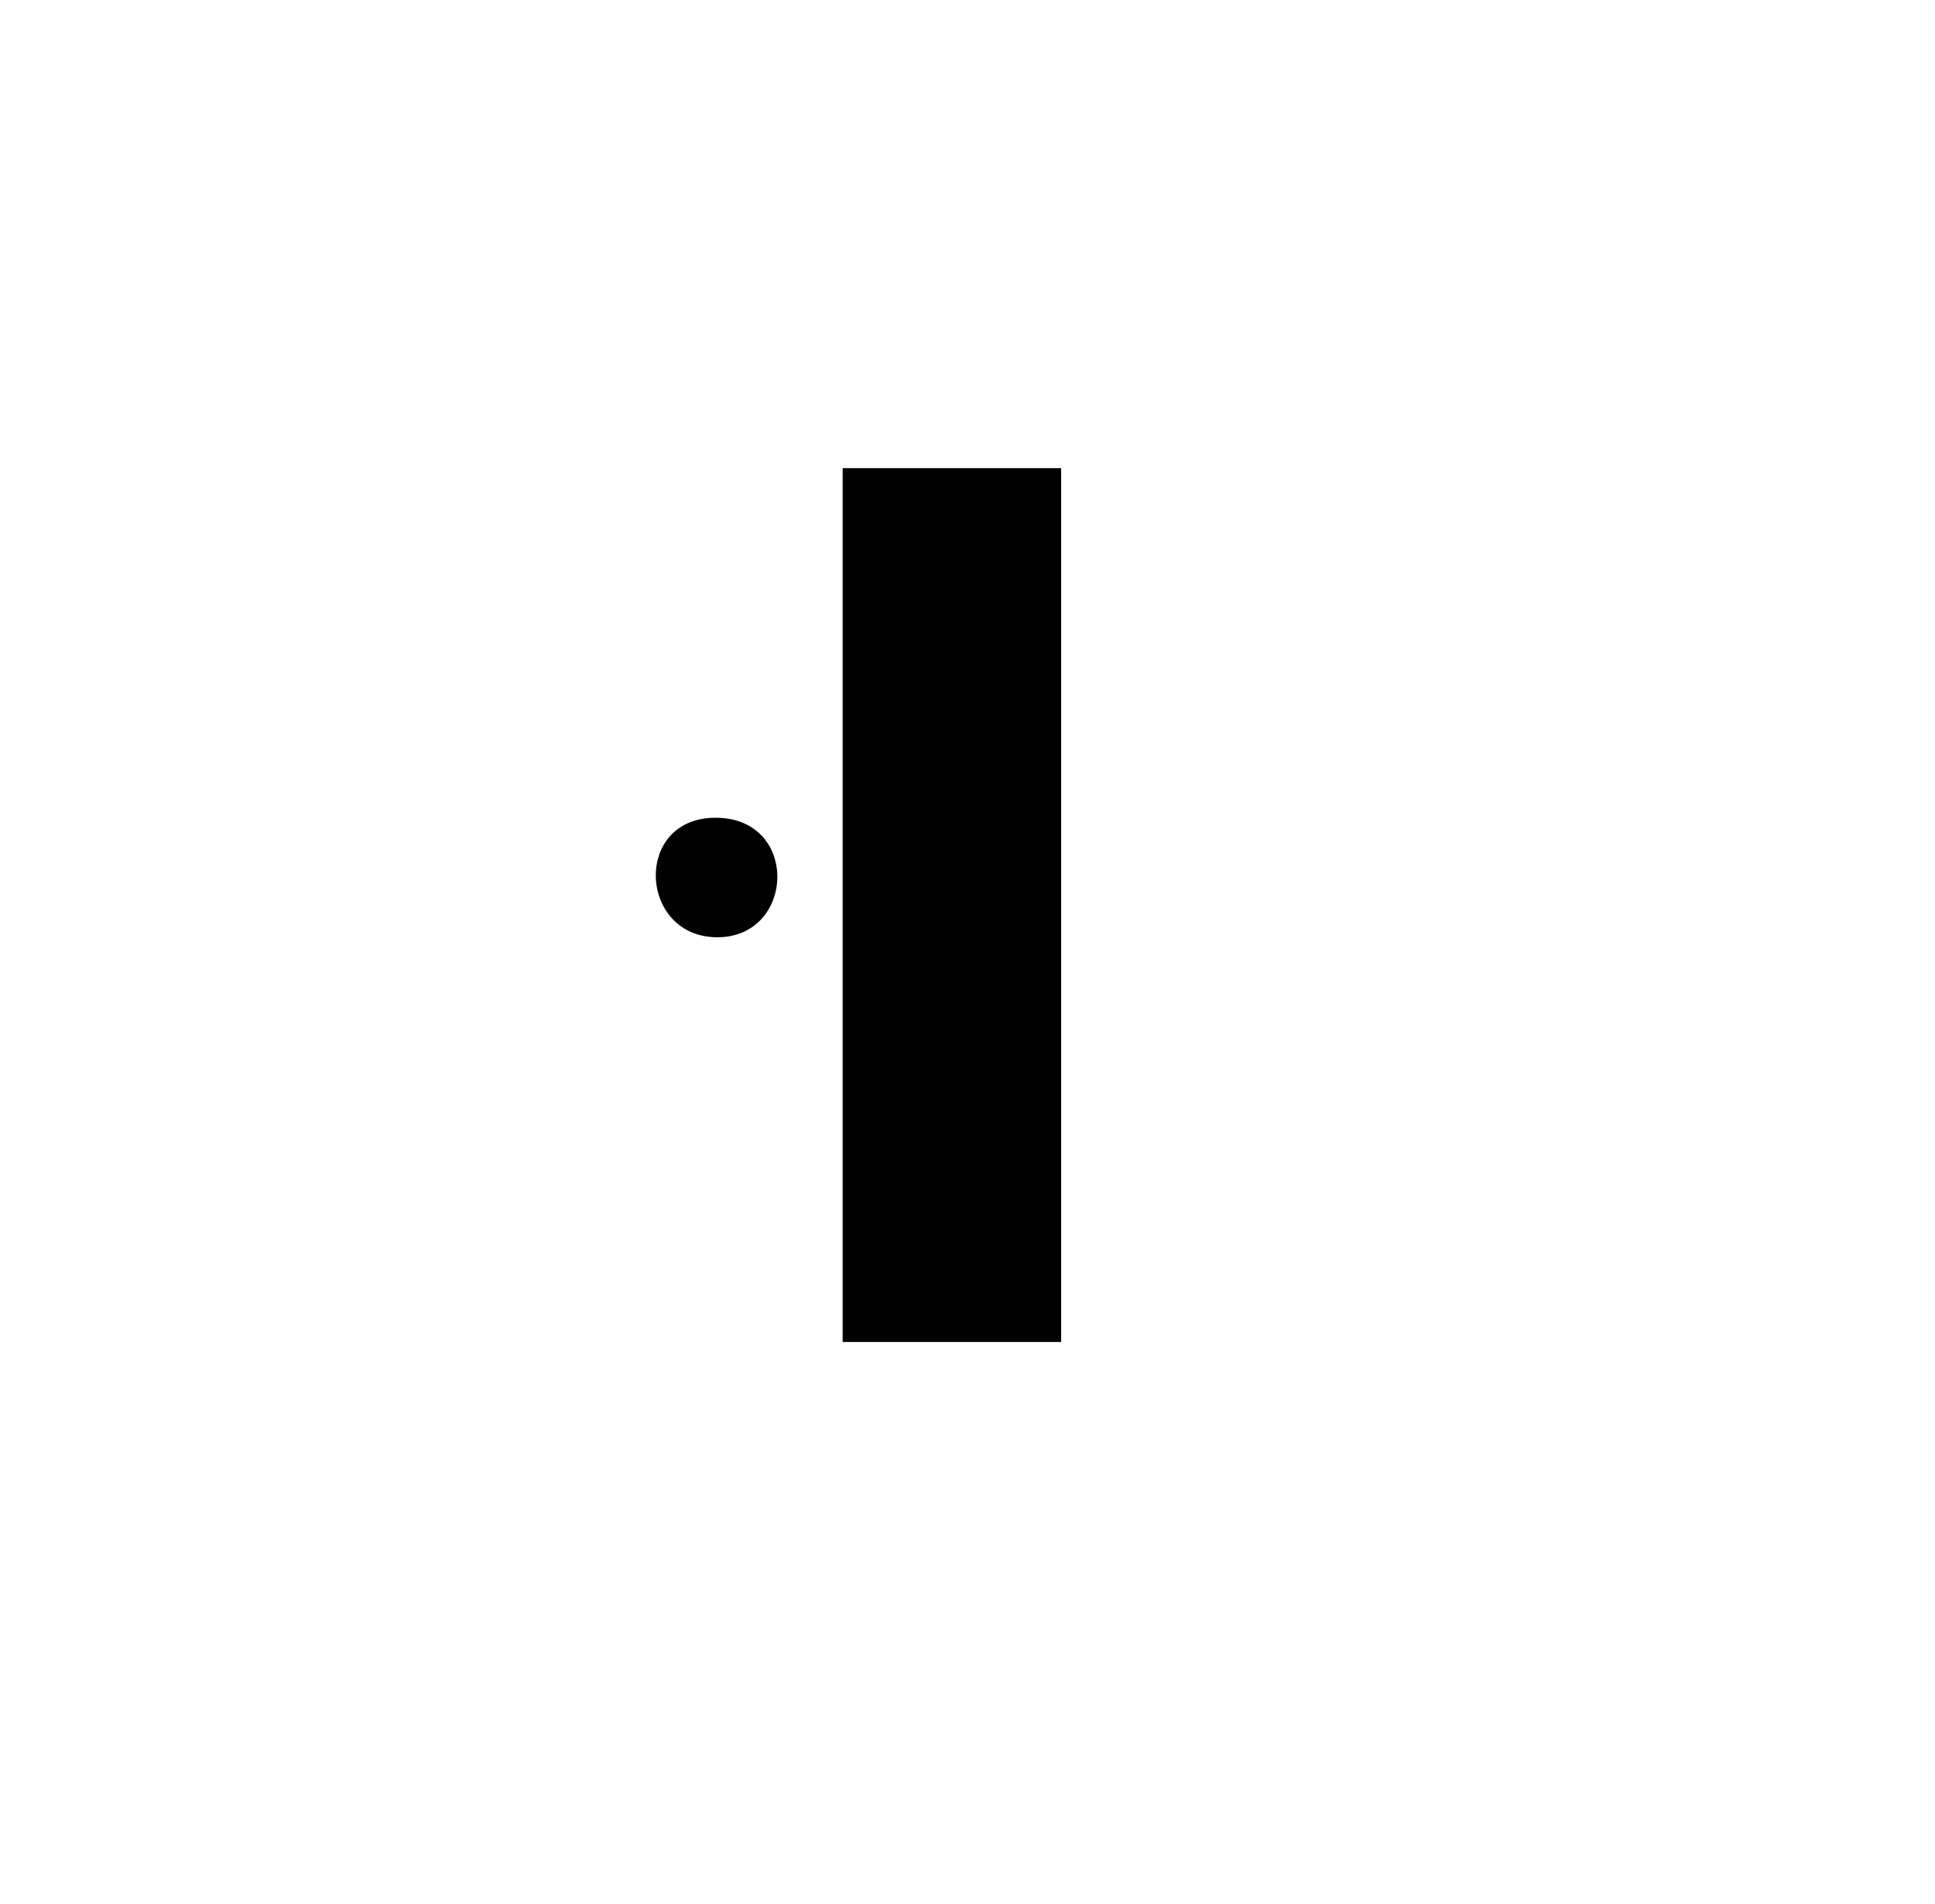 <?xml version="1.0" encoding="UTF-8" standalone="no"?>
<!-- Created with Inkscape (http://www.inkscape.org/) -->
<svg
   xmlns:svg="http://www.w3.org/2000/svg"
   xmlns="http://www.w3.org/2000/svg"
   version="1.0"
   width="62"
   height="61"
   id="svg3085">
  <defs
     id="defs3088" />
  <path
     d="M 27,15 L 34,15 L 34,43 L 27,43 L 27,15 z"
     id="path3100"
     style="fill:#000000" />
  <path
     d="M 22.948,26.202 C 25.629,26.222 25.478,30.032 22.984,30.032 C 20.458,30.032 20.268,26.183 22.948,26.202 z"
     id="path3096"
     style="fill:#000000" />
</svg>
